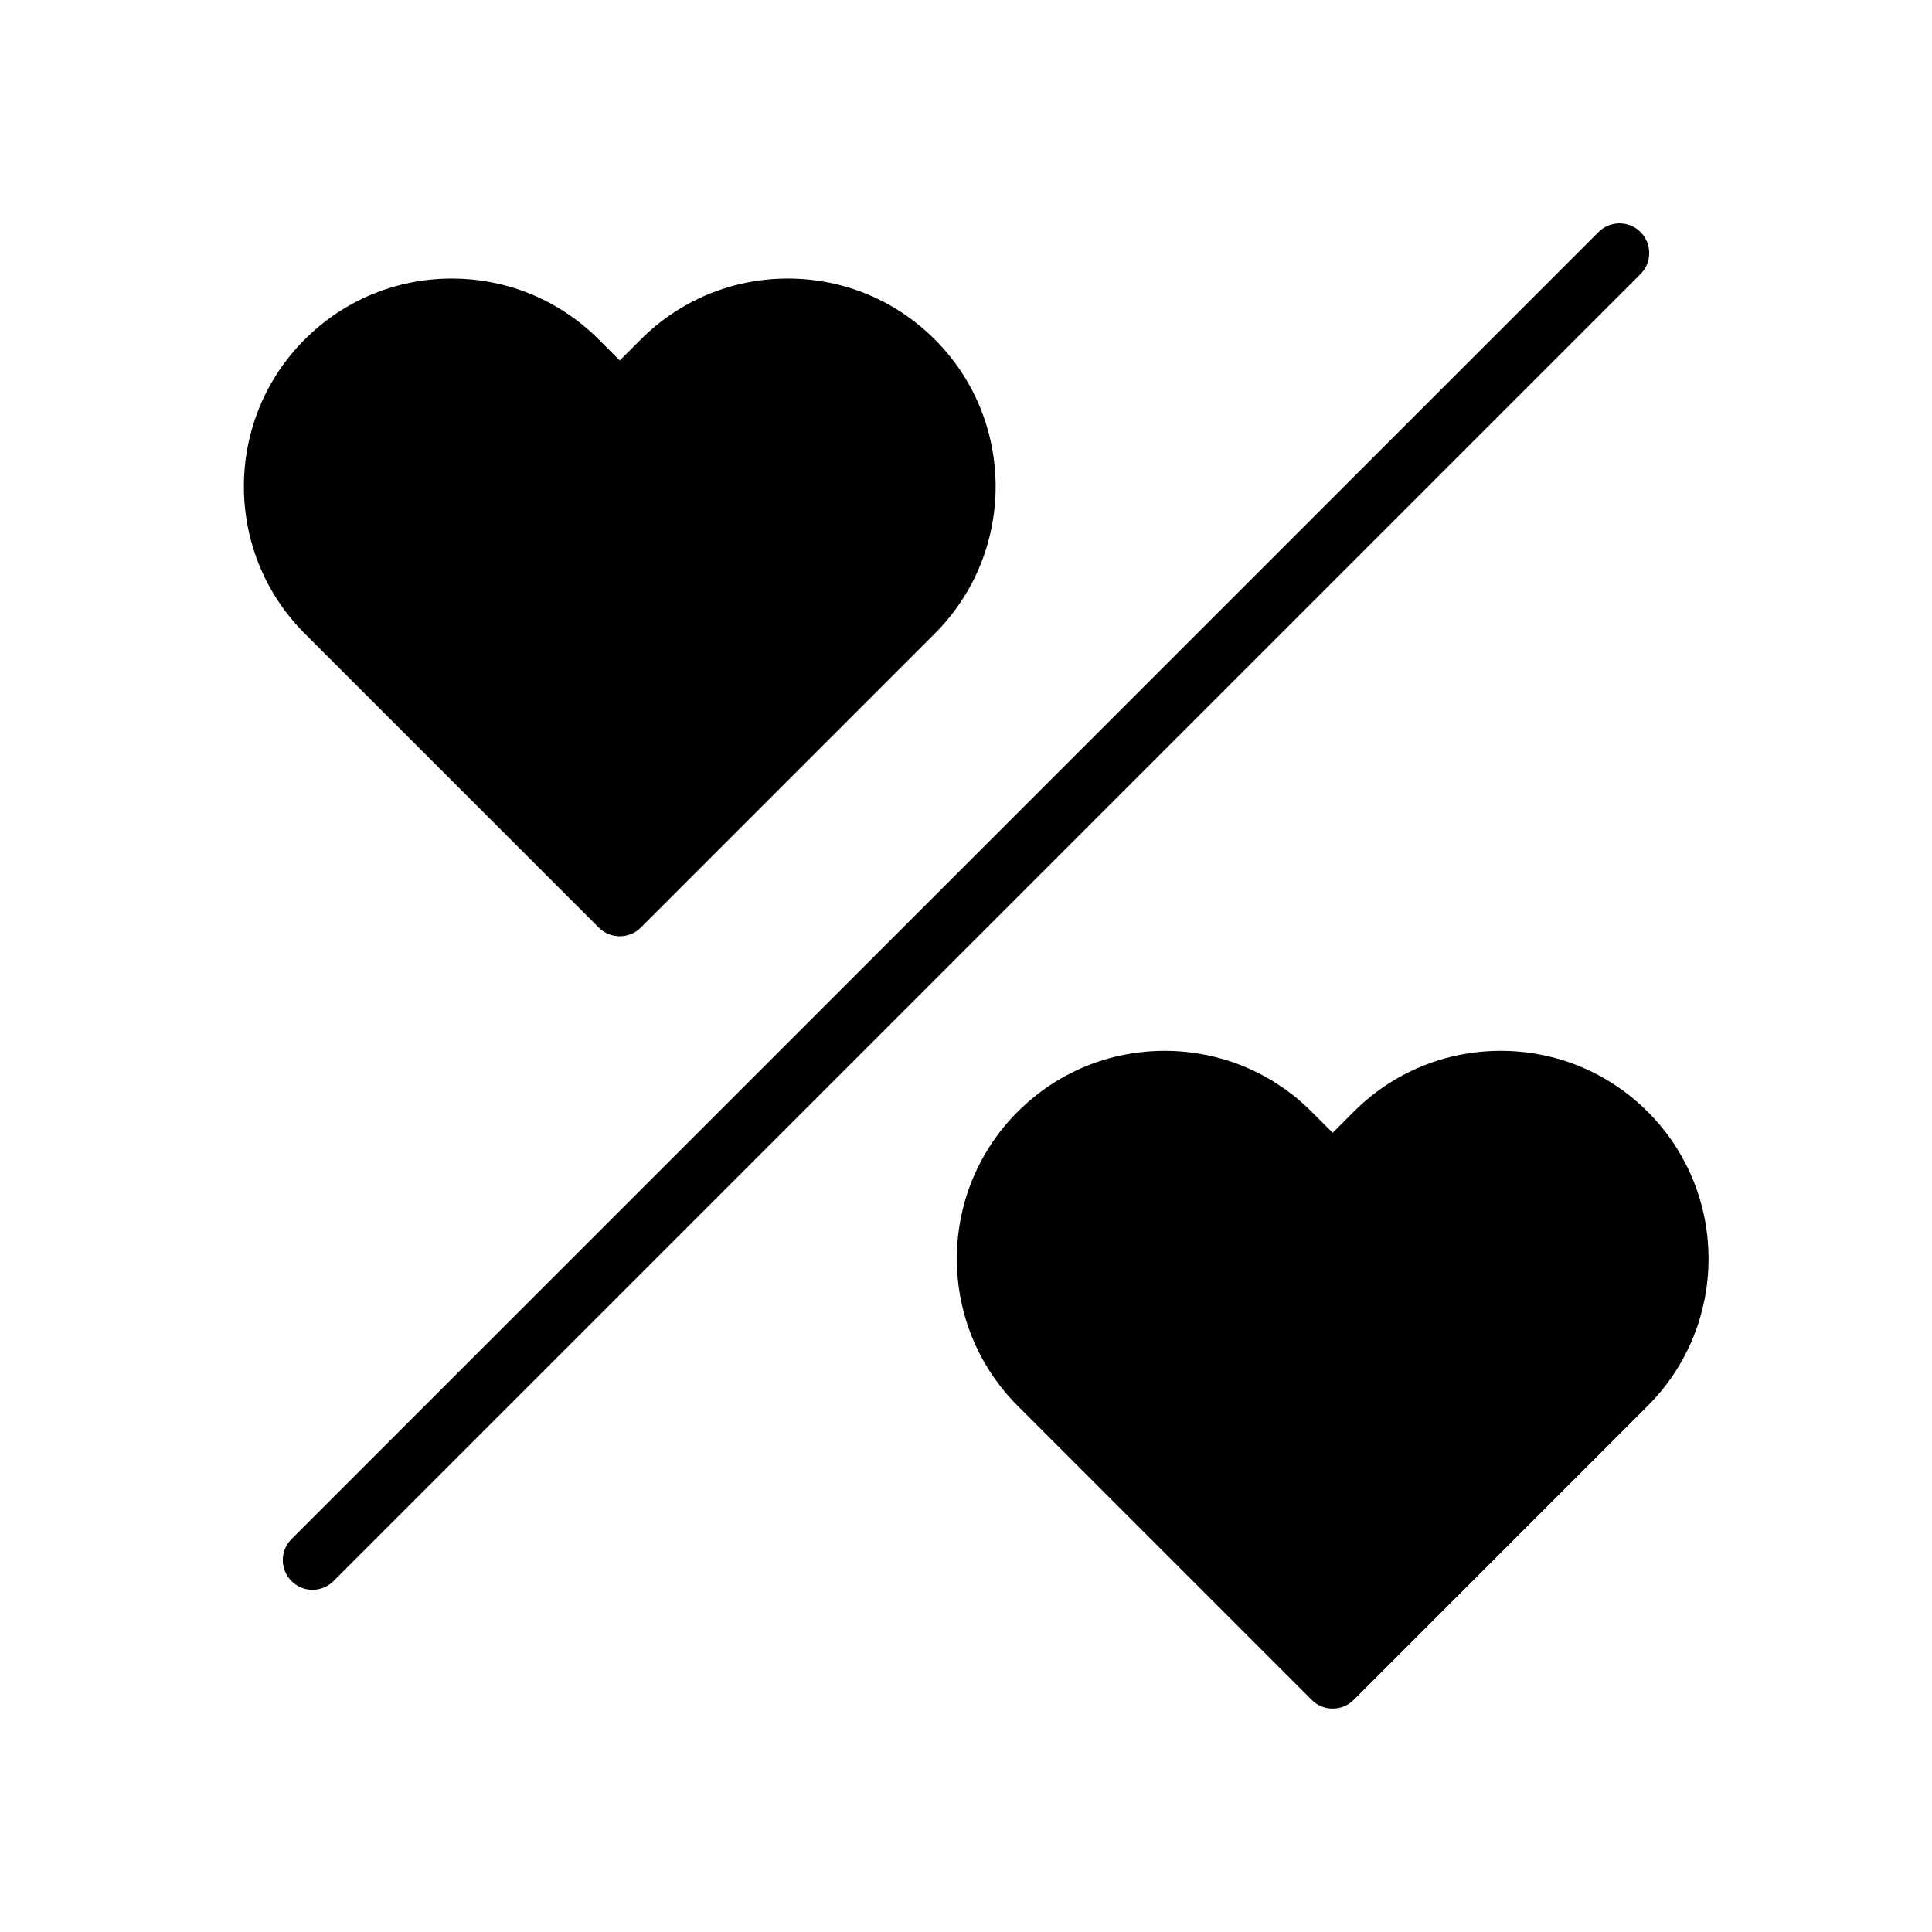 <?xml version="1.0" encoding="UTF-8"?>
<!-- Uploaded to: SVG Repo, www.svgrepo.com, Generator: SVG Repo Mixer Tools -->
<svg fill="#000000" width="800px" height="800px" version="1.1" viewBox="144 144 512 512" xmlns="http://www.w3.org/2000/svg">
 <g>
  <path d="m578.75 205.5c-3.078-3.078-8.055-3.078-11.133 0l-346.37 346.37c-3.078 3.078-3.078 8.055 0 11.133 1.535 1.535 3.547 2.309 5.562 2.309s4.031-0.77 5.566-2.305l346.37-346.37c3.082-3.082 3.082-8.059 0.004-11.137z"/>
  <path d="m580.66 438.63c-10.398-10.406-24.246-16.145-38.957-16.145-14.719 0-28.566 5.738-38.965 16.145l-5.566 5.566-5.566-5.566c-10.398-10.406-24.246-16.145-38.965-16.145-14.711 0-28.559 5.738-38.957 16.145-21.484 21.484-21.484 56.441 0 77.918l77.926 77.934c1.531 1.543 3.547 2.316 5.562 2.316s4.031-0.77 5.566-2.305l77.926-77.934c21.488-21.484 21.488-56.445-0.004-77.93z"/>
  <path d="m302.68 389.82c1.535 1.535 3.551 2.305 5.566 2.305 2.016 0 4.031-0.77 5.566-2.305l77.926-77.934c21.484-21.484 21.484-56.434 0-77.918-10.406-10.406-24.246-16.145-38.965-16.145s-28.559 5.738-38.965 16.145l-5.566 5.566-5.566-5.566c-10.406-10.406-24.246-16.145-38.965-16.145s-28.559 5.738-38.965 16.145c-21.484 21.484-21.484 56.434 0 77.918z"/>
 </g>
</svg>